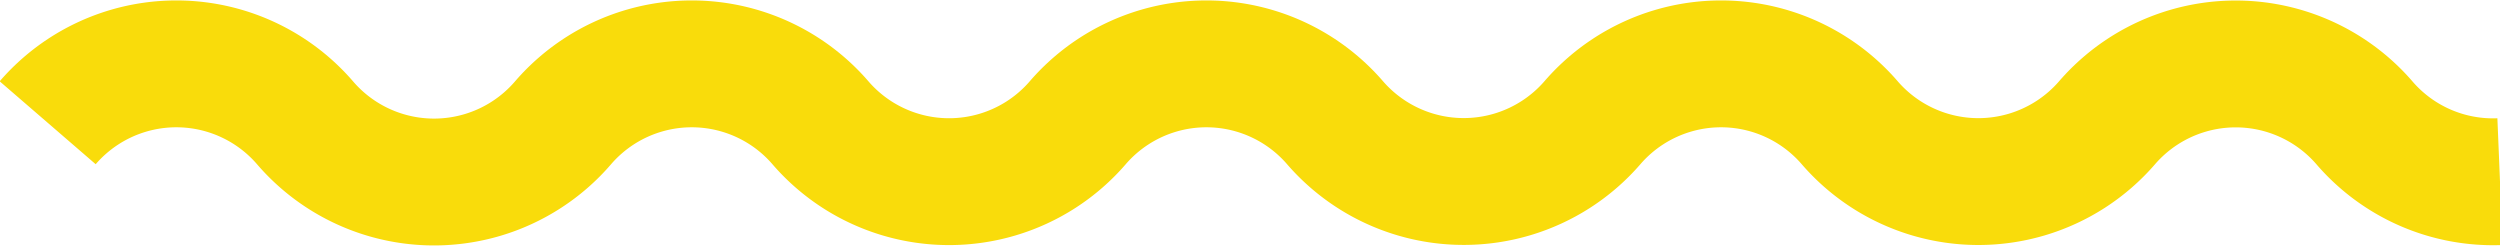 <?xml version="1.0" encoding="UTF-8"?> <svg xmlns="http://www.w3.org/2000/svg" viewBox="0 0 165.16 16.22"> <defs> <style>.cls-1{fill:none;stroke:#f9dc0b;stroke-miterlimit:10;stroke-width:8.38px;}</style> </defs> <title>Ресурс 1</title> <g id="Слой_2" data-name="Слой 2"> <g id="OBJECTS"> <path class="cls-1" d="M3.15,8.11h0a11.23,11.23,0,0,1,17,0h0a11.24,11.24,0,0,0,17.05,0h0a11.23,11.23,0,0,1,17,0h0a11.23,11.23,0,0,0,17,0h0a11.23,11.23,0,0,1,17,0h0a11.25,11.25,0,0,0,17,0h0a11.23,11.23,0,0,1,17,0h0a11.24,11.24,0,0,0,17,0l0,0a11.24,11.24,0,0,1,17,0v0A11.21,11.21,0,0,0,165.16,12"></path> </g> </g> </svg> 
